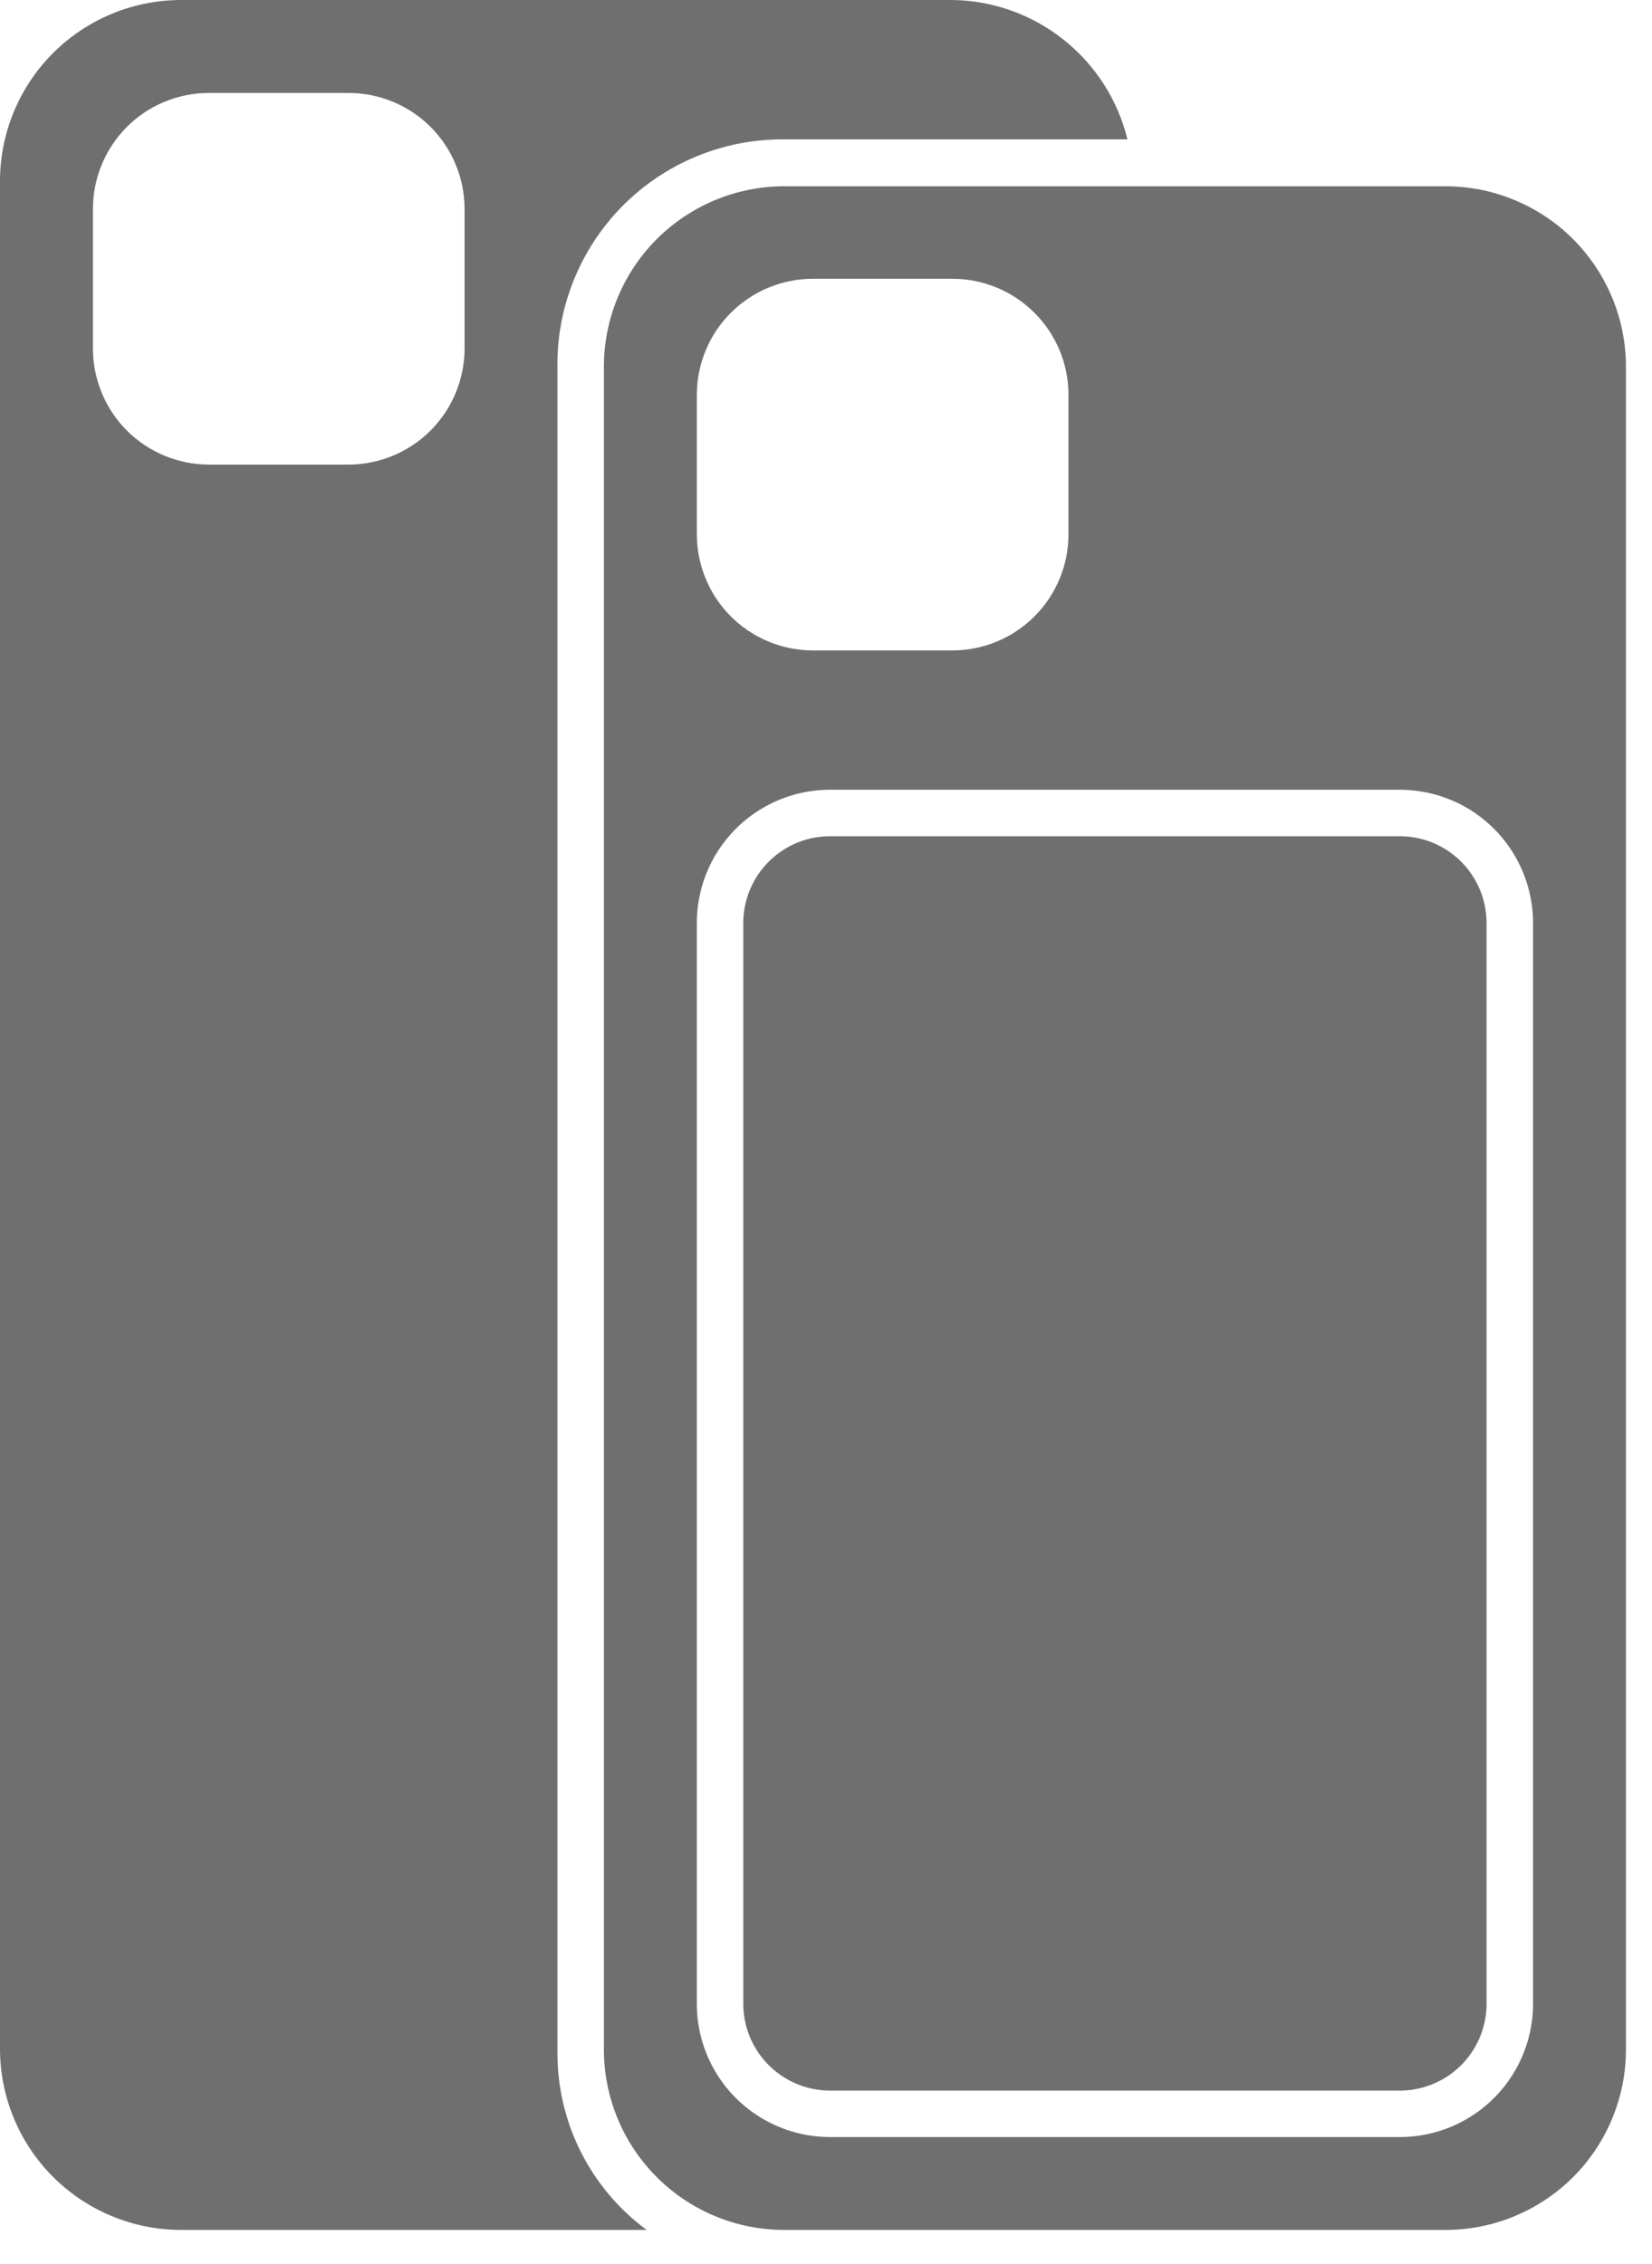 <?xml version="1.0" encoding="UTF-8"?> <svg xmlns="http://www.w3.org/2000/svg" width="27" height="37" viewBox="0 0 27 37" fill="none"><path fill-rule="evenodd" clip-rule="evenodd" d="M9.111 33.504L9.111 6.026C9.101 5.535 9.19 5.046 9.373 4.59C9.555 4.133 9.827 3.718 10.172 3.369C10.518 3.019 10.93 2.743 11.385 2.555C11.839 2.368 12.326 2.273 12.818 2.278H18.427C18.27 1.635 17.903 1.062 17.385 0.65C16.867 0.237 16.227 0.009 15.565 0H2.961C2.176 0 1.423 0.312 0.867 0.867C0.312 1.423 0 2.176 0 2.961V33.483C0 34.269 0.312 35.022 0.867 35.577C1.423 36.132 2.176 36.444 2.961 36.444H10.569C10.11 36.106 9.738 35.662 9.484 35.151C9.23 34.639 9.103 34.075 9.111 33.504ZM7.593 5.694C7.593 5.944 7.543 6.191 7.448 6.421C7.353 6.651 7.213 6.86 7.037 7.037C6.86 7.213 6.651 7.353 6.421 7.448C6.191 7.543 5.944 7.593 5.694 7.593H3.417C2.913 7.593 2.43 7.393 2.074 7.037C1.718 6.681 1.519 6.198 1.519 5.694V3.417C1.519 2.913 1.718 2.43 2.074 2.074C2.43 1.718 2.913 1.519 3.417 1.519H5.694C6.198 1.519 6.681 1.718 7.037 2.074C7.393 2.43 7.593 2.913 7.593 3.417V5.694ZM22.912 13.667H13.532C13.157 13.676 12.8 13.834 12.541 14.106C12.281 14.378 12.14 14.741 12.148 15.117V32.717C12.14 33.092 12.281 33.456 12.541 33.728C12.8 33.999 13.157 34.157 13.532 34.167H22.912C23.288 34.157 23.644 33.999 23.904 33.728C24.163 33.456 24.304 33.092 24.296 32.717V15.117C24.304 14.741 24.163 14.378 23.904 14.106C23.644 13.834 23.288 13.676 22.912 13.667ZM12.819 3.044H23.626C24.014 3.045 24.398 3.121 24.757 3.271C25.115 3.42 25.441 3.638 25.715 3.913C25.988 4.188 26.205 4.515 26.353 4.874C26.5 5.233 26.576 5.617 26.574 6.005V33.484C26.576 33.872 26.5 34.257 26.353 34.615C26.206 34.974 25.989 35.301 25.715 35.576C25.441 35.851 25.116 36.069 24.757 36.218C24.399 36.367 24.015 36.444 23.627 36.444H12.818C12.037 36.444 11.287 36.134 10.734 35.581C10.181 35.028 9.87 34.278 9.87 33.496L9.87 5.992C9.87 5.605 9.947 5.222 10.095 4.864C10.243 4.507 10.46 4.182 10.734 3.908C11.008 3.634 11.333 3.417 11.69 3.269C12.048 3.121 12.431 3.044 12.819 3.044ZM11.945 5.112C11.589 5.467 11.389 5.95 11.389 6.454V8.731C11.389 9.235 11.589 9.718 11.945 10.074C12.301 10.43 12.784 10.63 13.287 10.63H15.565C16.068 10.63 16.551 10.43 16.907 10.074C17.263 9.718 17.463 9.235 17.463 8.731V6.454C17.463 5.95 17.263 5.467 16.907 5.112C16.551 4.756 16.068 4.556 15.565 4.556H13.287C12.784 4.556 12.301 4.756 11.945 5.112ZM24.441 34.265C24.843 33.851 25.064 33.294 25.056 32.717V15.117C25.064 14.54 24.843 13.983 24.441 13.568C24.039 13.154 23.489 12.916 22.912 12.907H13.532C12.955 12.916 12.405 13.154 12.003 13.568C11.601 13.983 11.38 14.54 11.389 15.117V32.717C11.38 33.294 11.601 33.851 12.003 34.265C12.405 34.679 12.955 34.917 13.532 34.926H22.912C23.489 34.917 24.039 34.679 24.441 34.265Z" fill="#6F6F6F"></path></svg> 